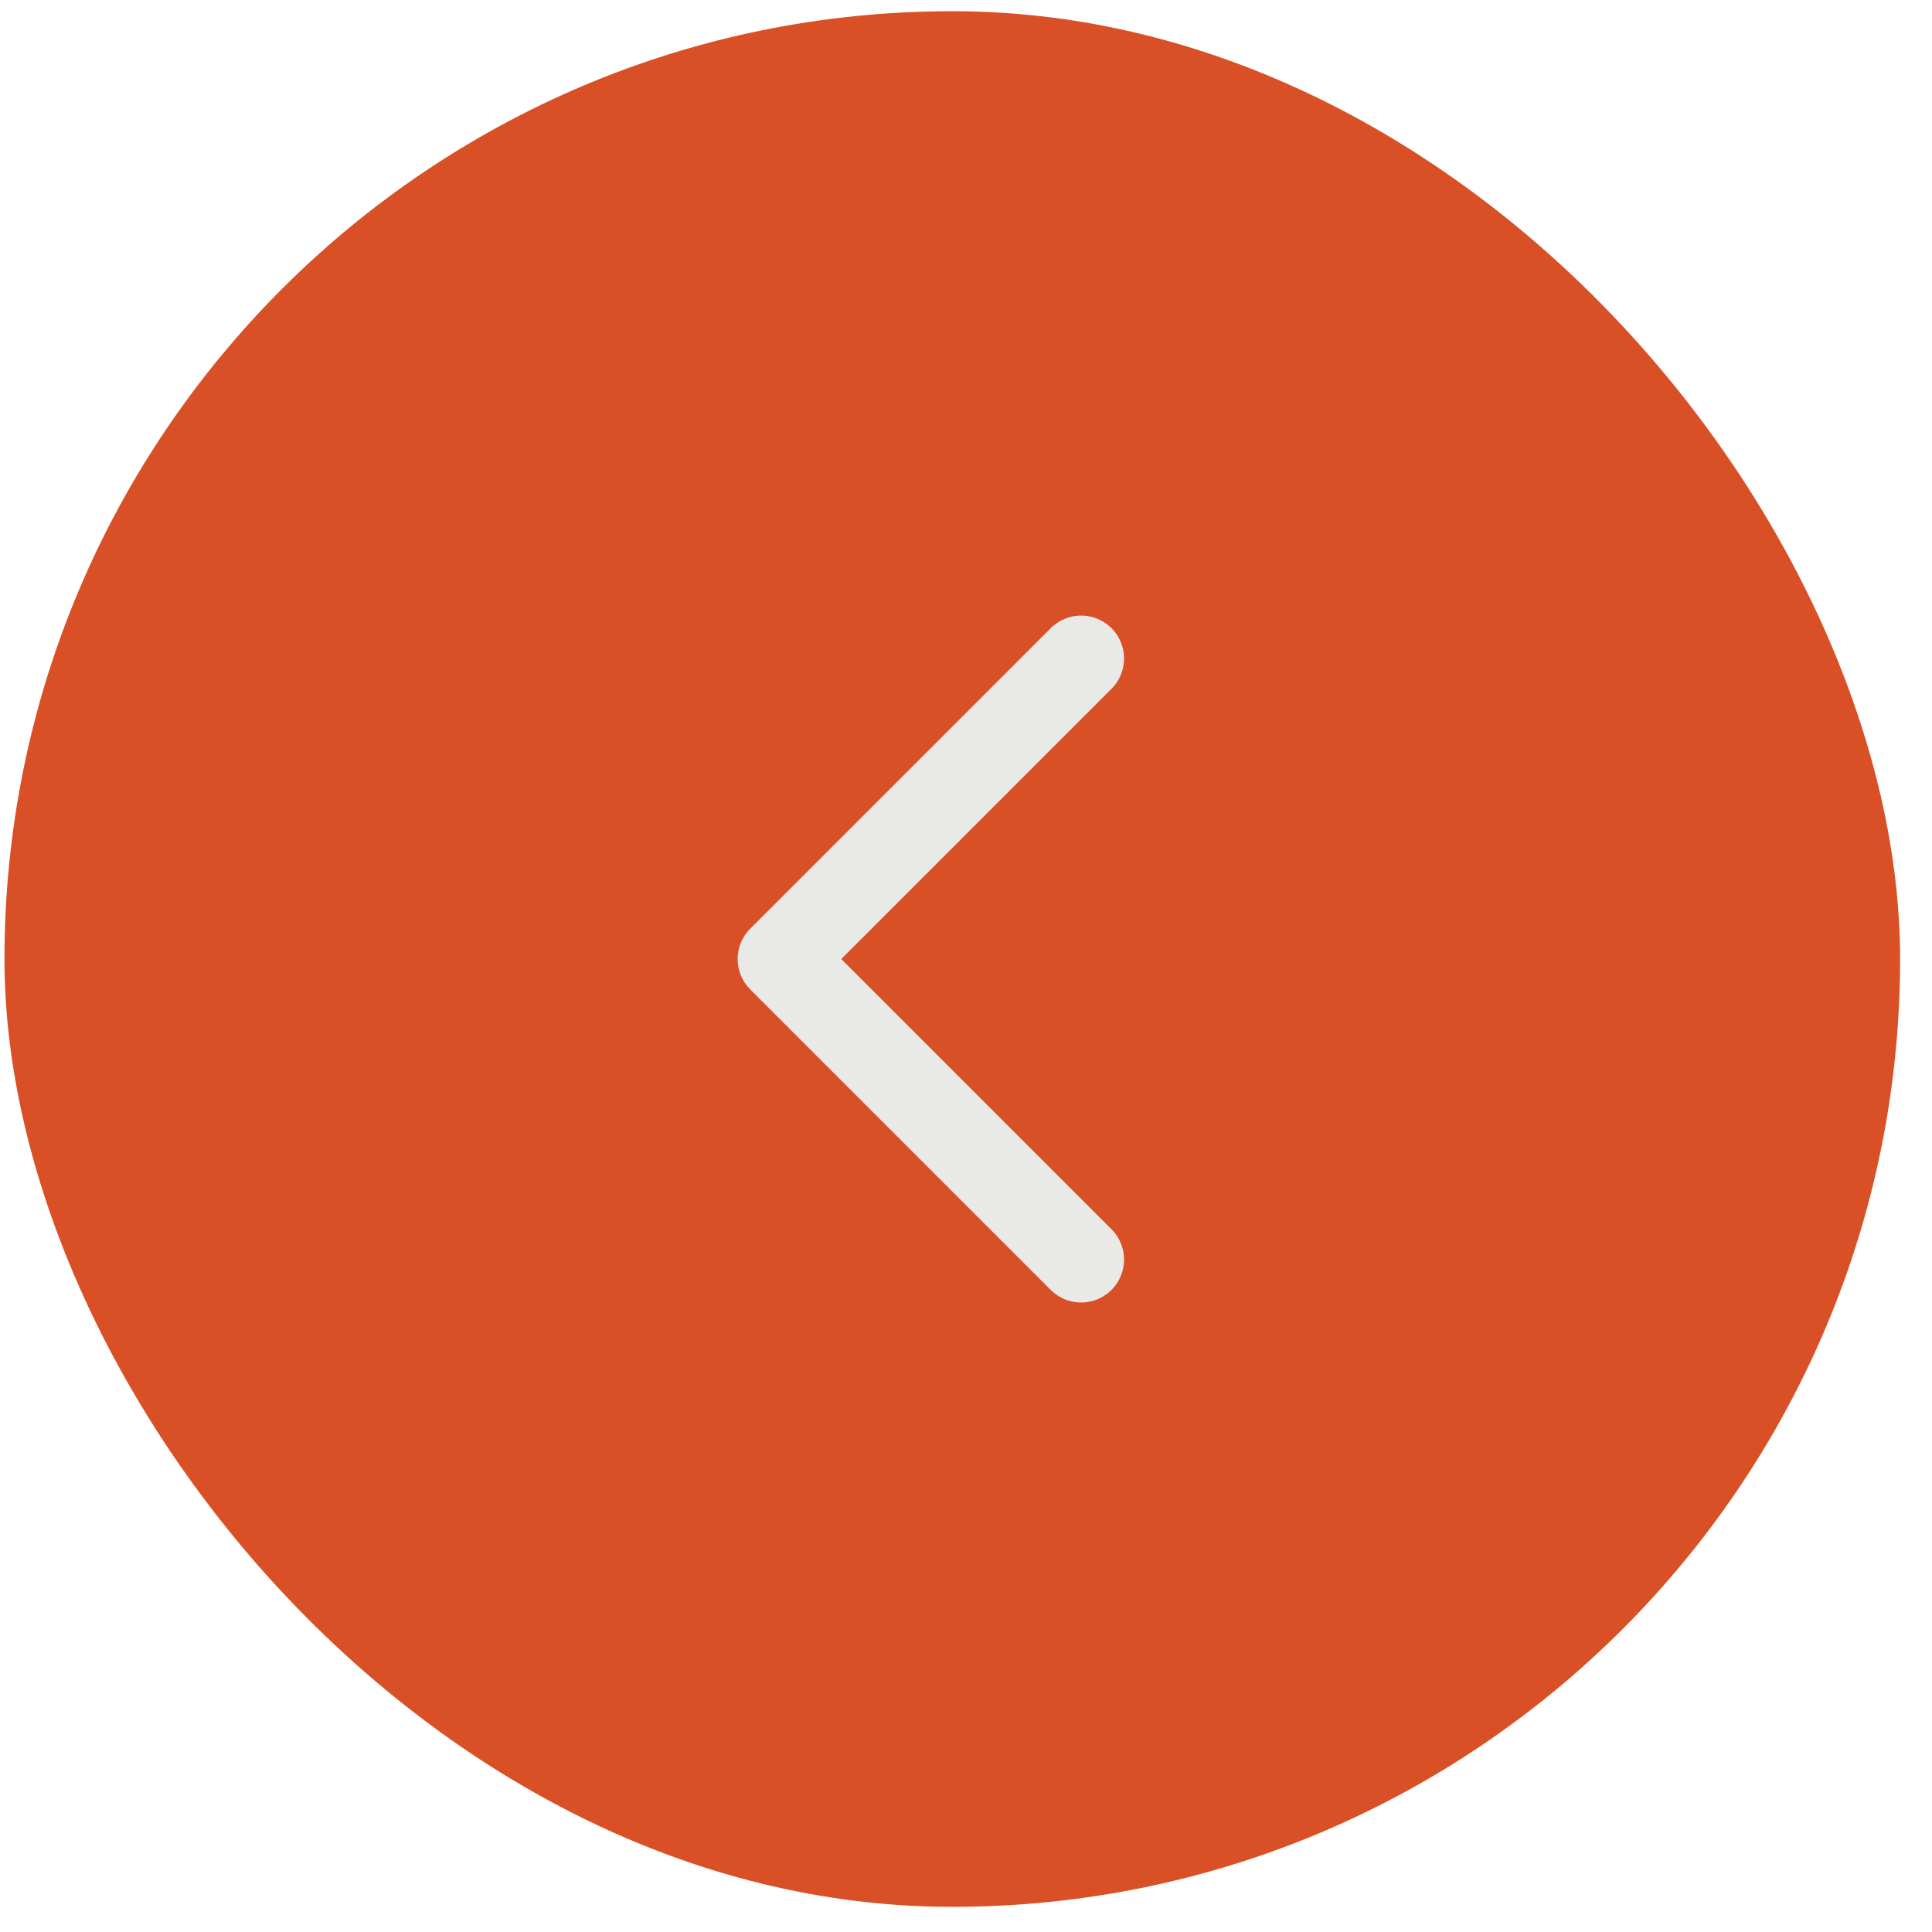 <?xml version="1.0" encoding="UTF-8"?> <svg xmlns="http://www.w3.org/2000/svg" width="45" height="45" viewBox="0 0 45 45" fill="none"><g filter="url(#filter0_b_27_505)"><rect x="0.104" y="0.261" width="44.153" height="44.153" rx="22.076" fill="#D95026"></rect><path d="M25.181 29.338L18.181 22.338L25.181 15.338" stroke="#E9E9E7" stroke-width="2" stroke-linecap="round" stroke-linejoin="round"></path></g><defs><filter id="filter0_b_27_505" x="-13.468" y="-13.312" width="71.299" height="71.299" filterUnits="userSpaceOnUse" color-interpolation-filters="sRGB"><feFlood flood-opacity="0" result="BackgroundImageFix"></feFlood><feGaussianBlur in="BackgroundImageFix" stdDeviation="6.786"></feGaussianBlur><feComposite in2="SourceAlpha" operator="in" result="effect1_backgroundBlur_27_505"></feComposite><feBlend mode="normal" in="SourceGraphic" in2="effect1_backgroundBlur_27_505" result="shape"></feBlend></filter></defs></svg> 